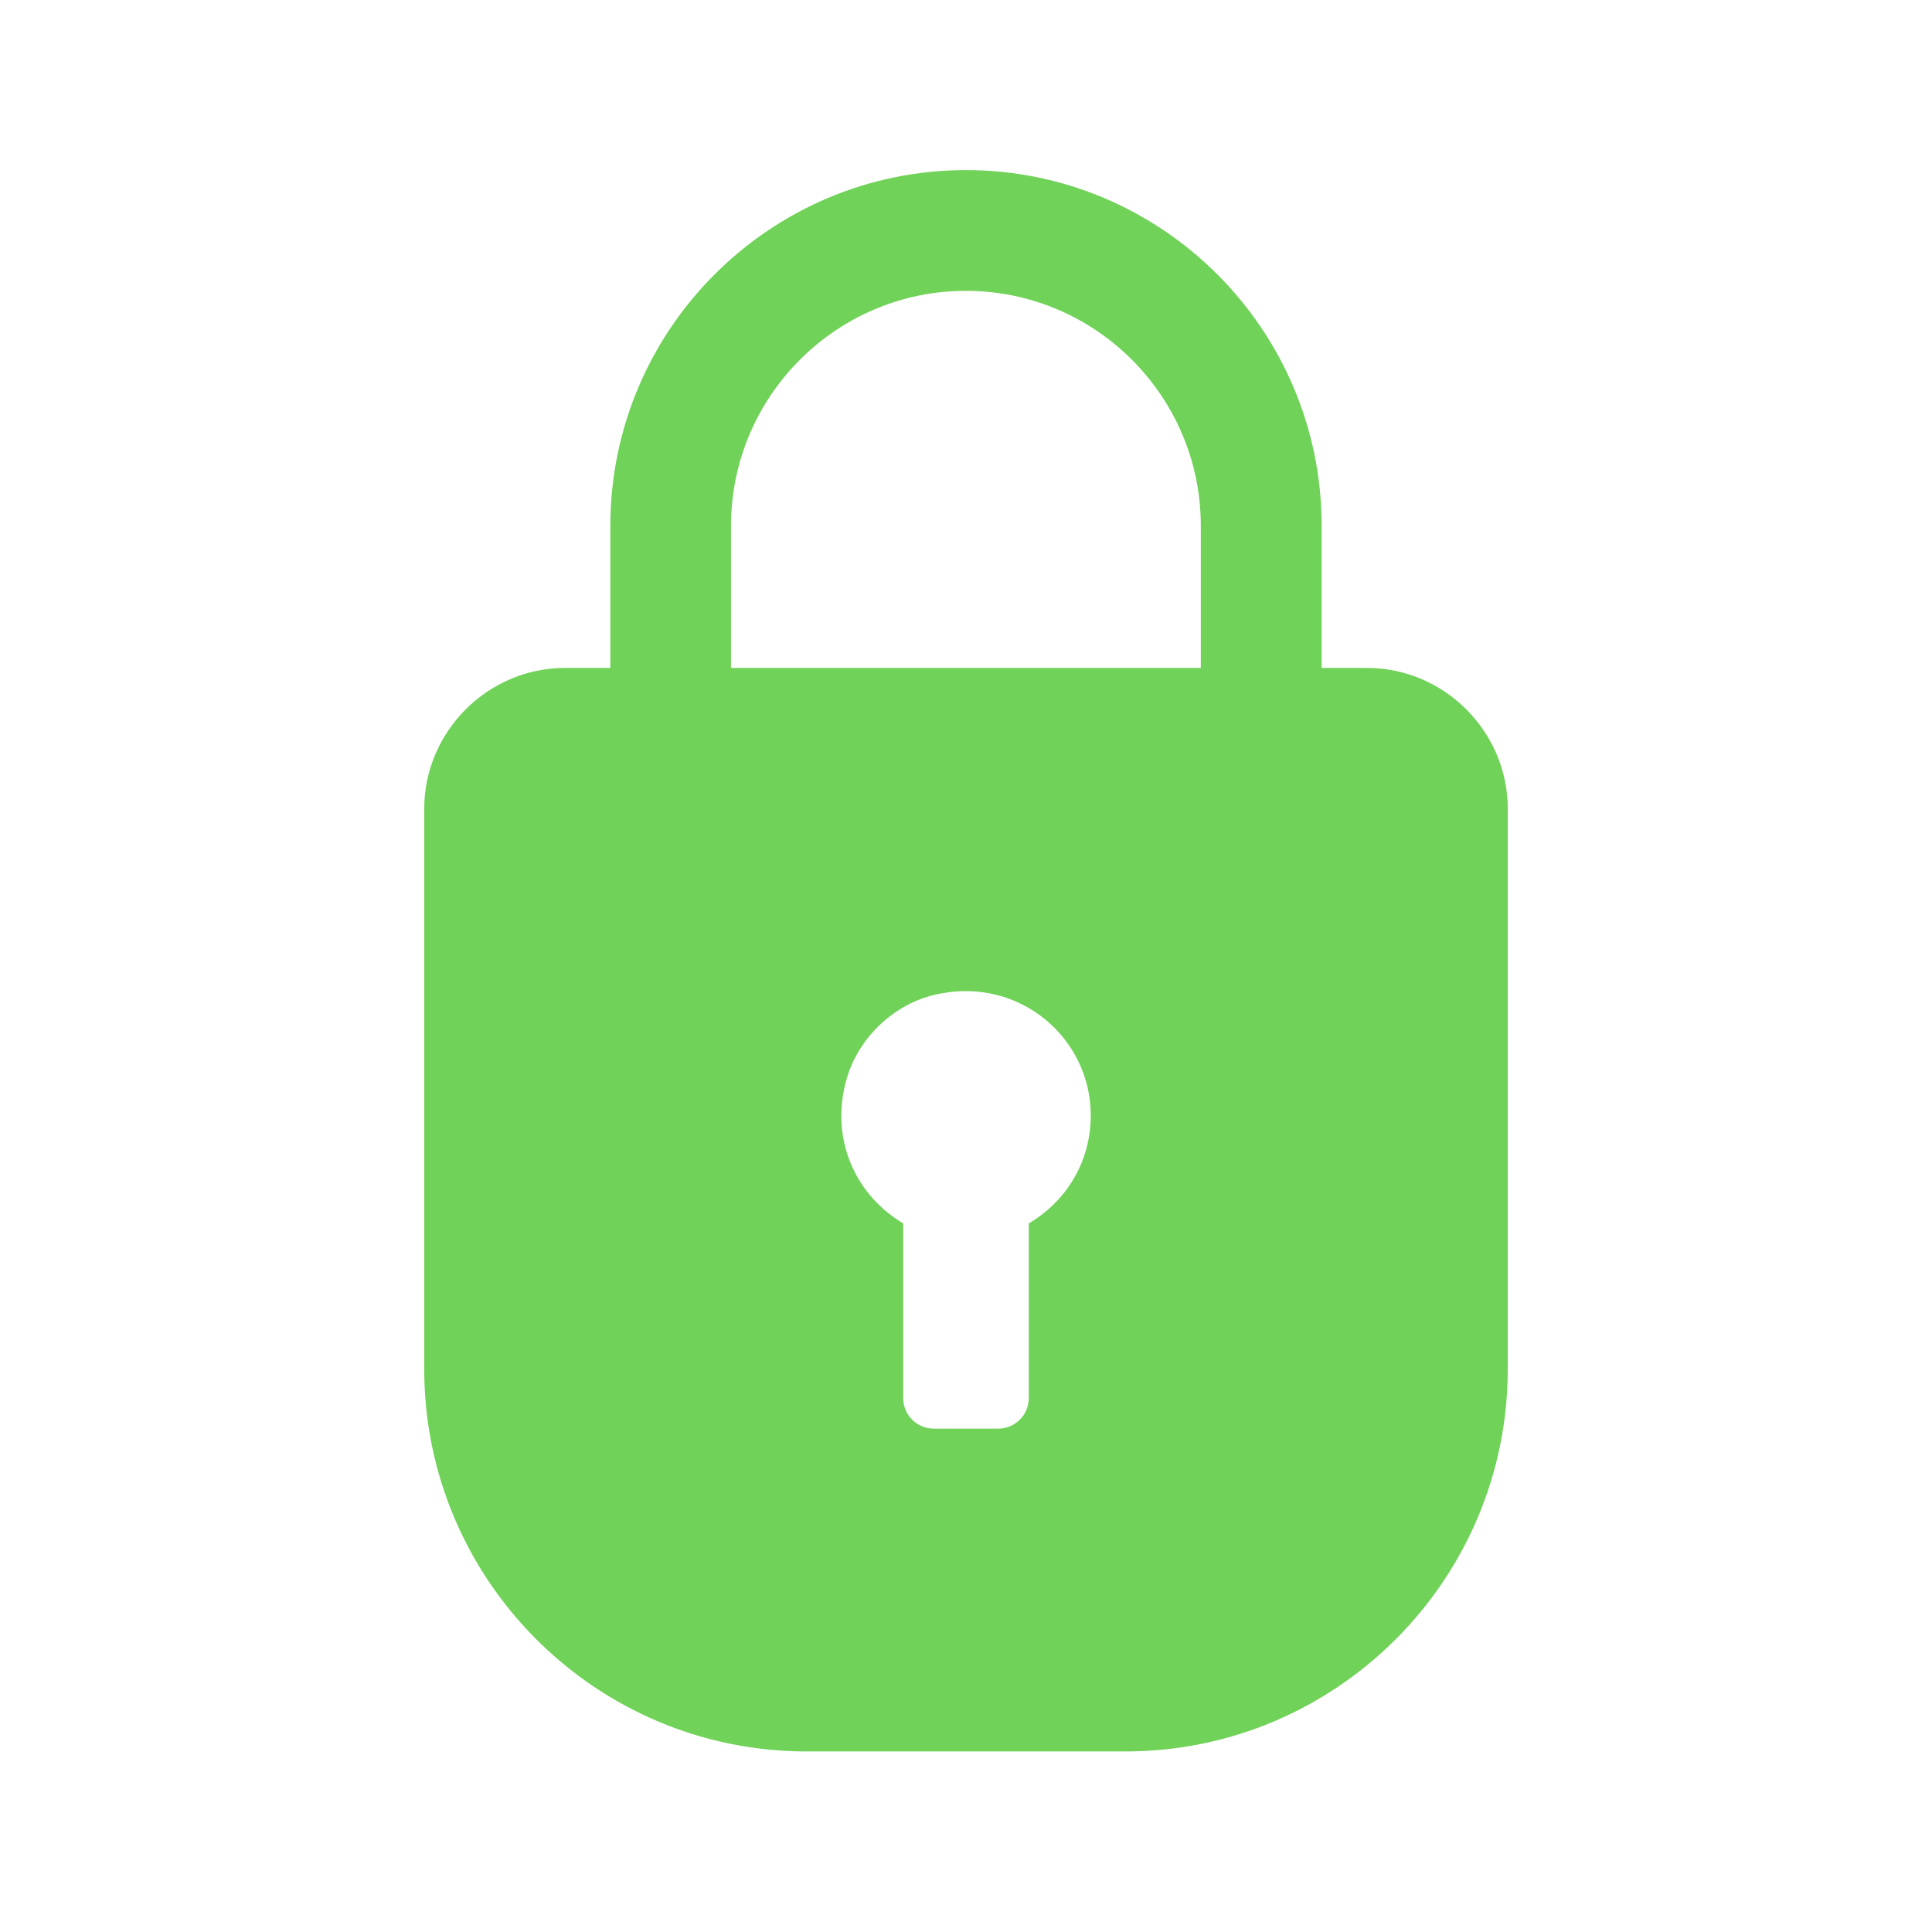 <?xml version="1.0" encoding="UTF-8"?>
<svg width="1200pt" height="1200pt" version="1.1" viewBox="0 0 1200 1200" xmlns="http://www.w3.org/2000/svg">
 <path d="m600 105.65c-121.85 0-220.9 99.102-220.9 220.95v88.25h-28.102c-48 0-87.5 39.5-87.5 87.5v348c0 131 106.5 237.5 237.5 237.5h198c131 0 237.5-106.5 237.5-237.5v-348c0-48-39.5-87.5-87.5-87.5h-28.102v-88.25c0-121.85-99.102-220.95-220.9-220.95zm39 654.2v108.5c0 10.5-8.5 19-19 19h-40c-10.5 0-19-8.5-19-19v-108.5c-28-16.5-45-49.5-36-86.5 6.5-27.5 30-50.5 58-56 50.5-10.5 94.5 27.5 94.5 75.5 0 29-15.5 53.5-38.5 67zm106.9-345h-291.85v-88.25c0-80.449 65.449-145.95 145.9-145.95 80.449 0 145.9 65.5 145.9 145.95v88.25z" fill="#70d258"/>
</svg>
